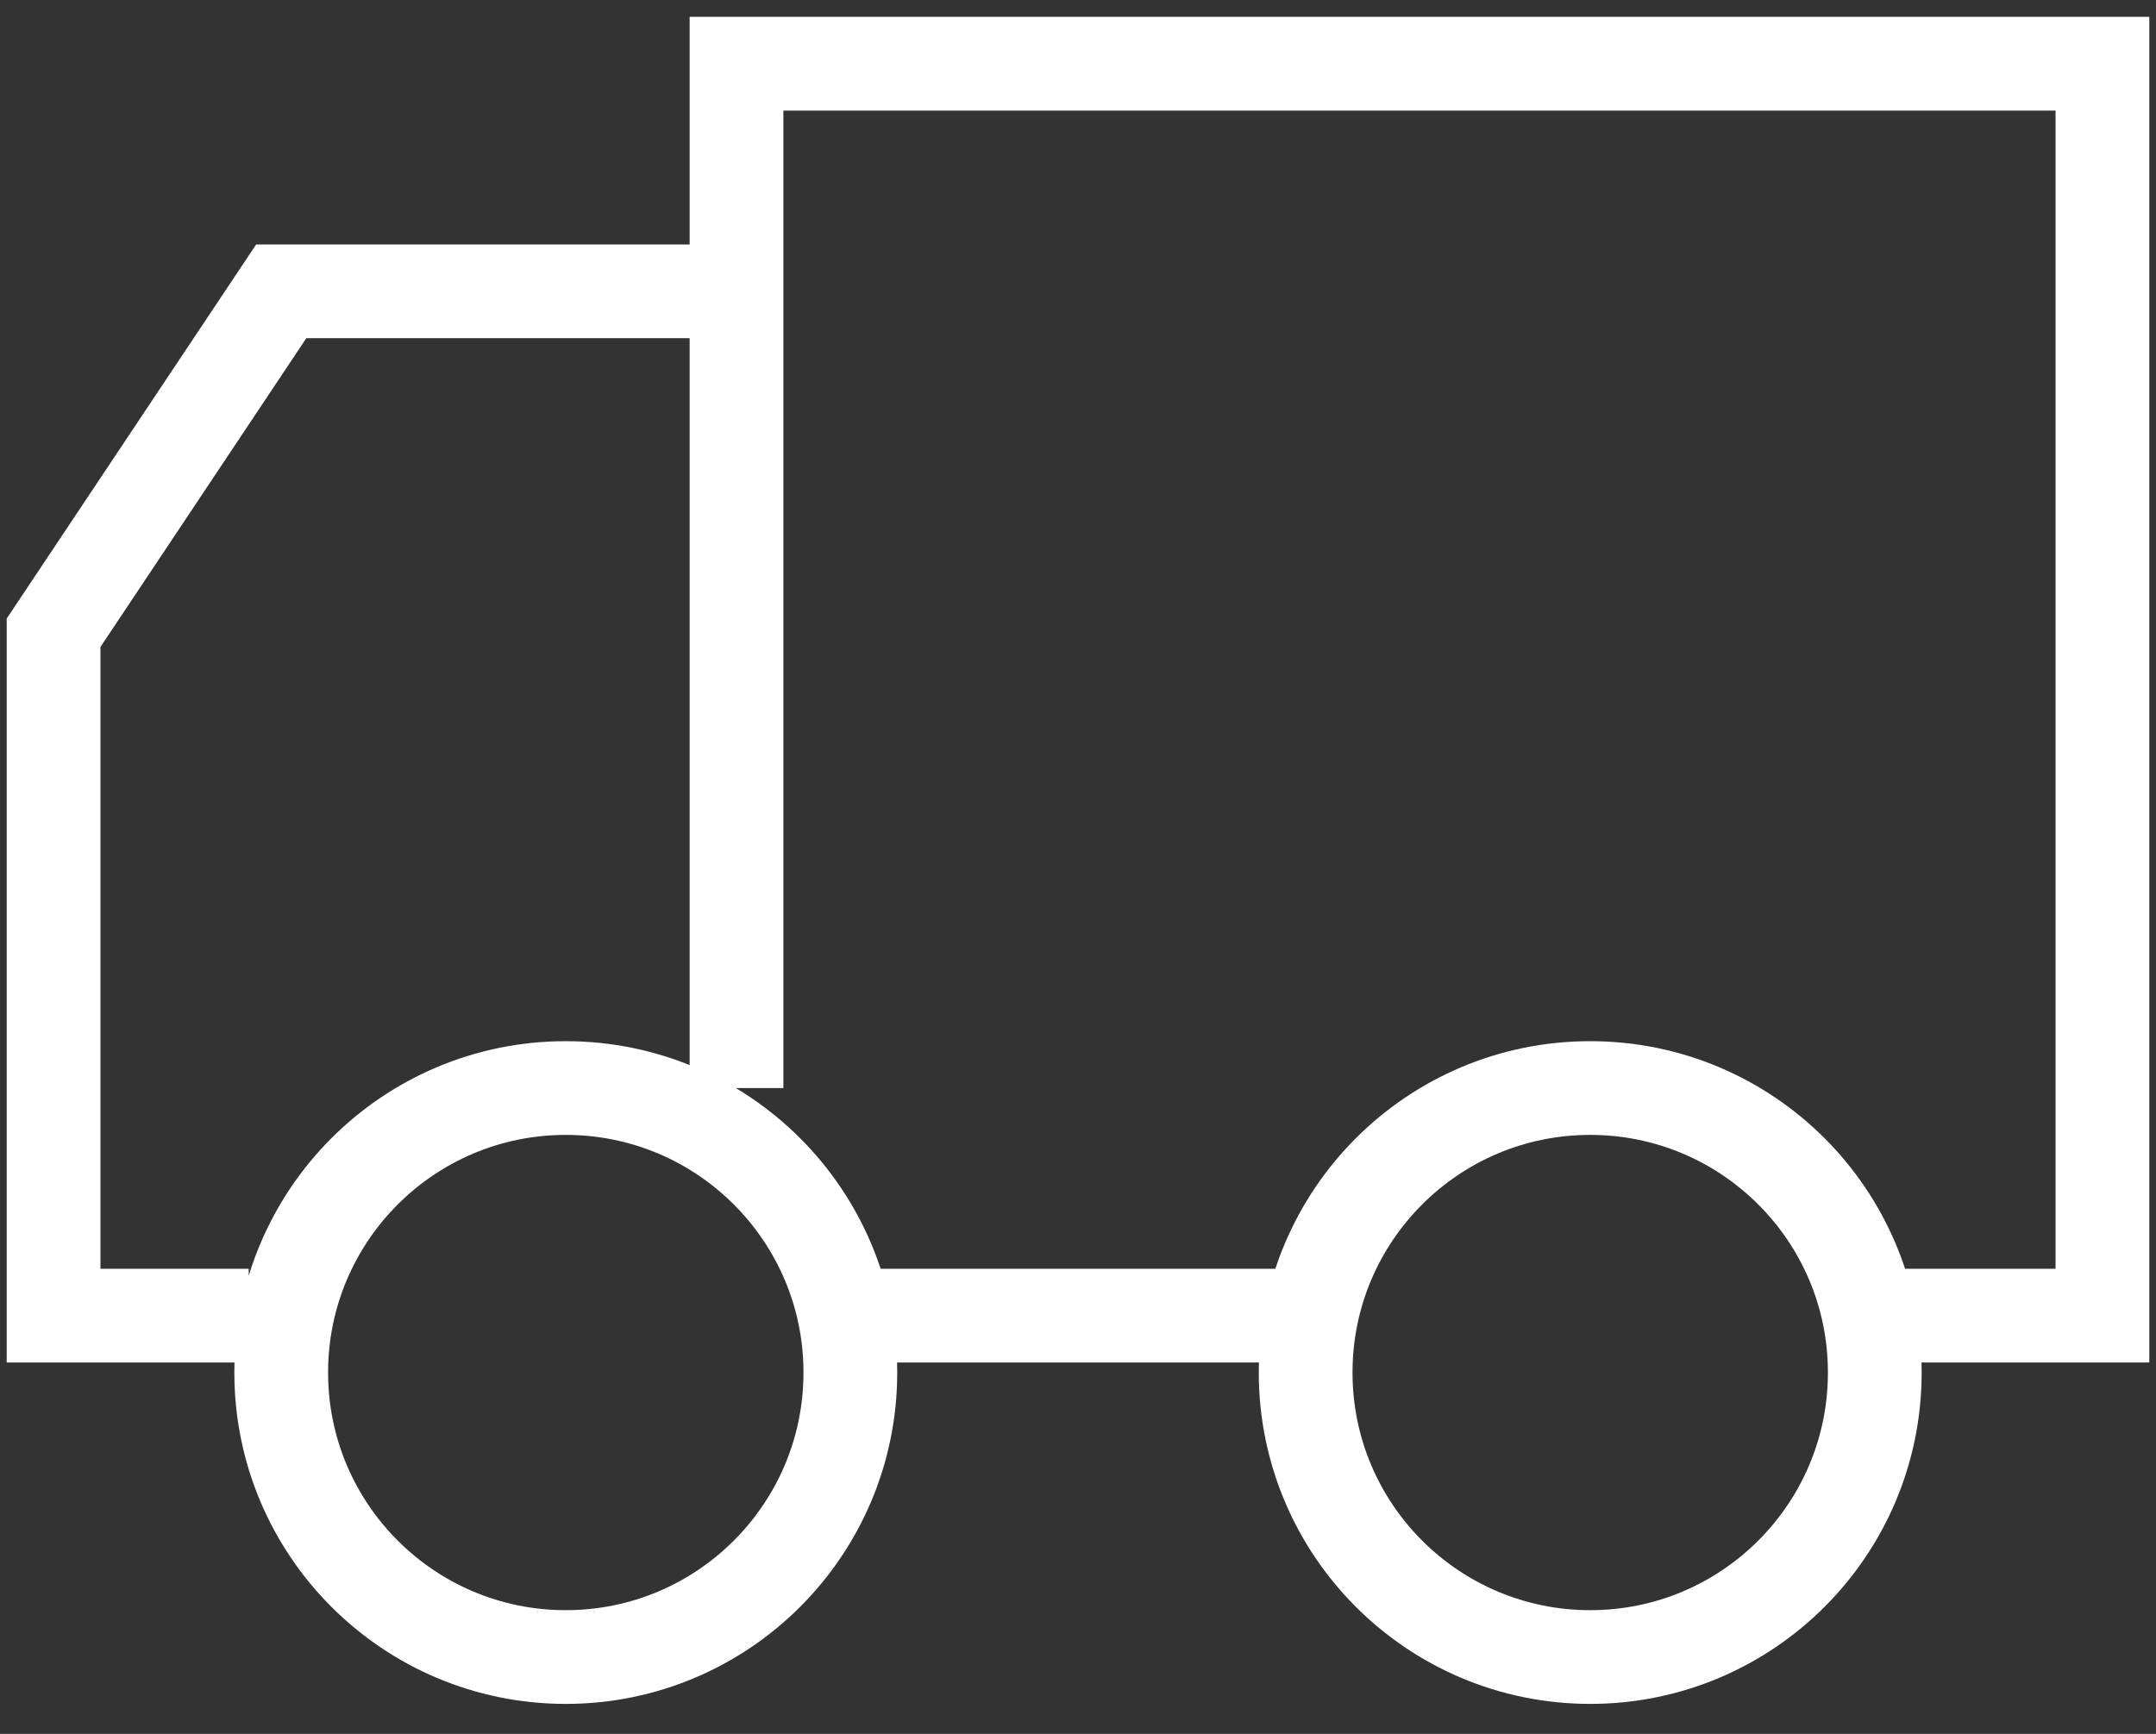 <svg width="46" height="37" viewBox="0 0 46 37" fill="none" xmlns="http://www.w3.org/2000/svg">
<rect x="0" y="0" width="46" height="37" fill="#333333" stroke="none"/>
<path d="M18.143 28.075H27.857M5.306 28.075H1.143V13.503L6 6.217H15.714M15.714 6.217V23.218M15.714 6.217V1.36H44.857V28.075H40.441M18.143 29.289C18.143 32.642 15.424 35.36 12.071 35.36C8.718 35.36 6 32.642 6 29.289C6 25.936 8.718 23.218 12.071 23.218C15.424 23.218 18.143 25.936 18.143 29.289ZM40 29.289C40 32.642 37.282 35.36 33.928 35.36C30.575 35.36 27.857 32.642 27.857 29.289C27.857 25.936 30.575 23.218 33.928 23.218C37.282 23.218 40 25.936 40 29.289Z" stroke="white" stroke-width="2"/>
</svg>
